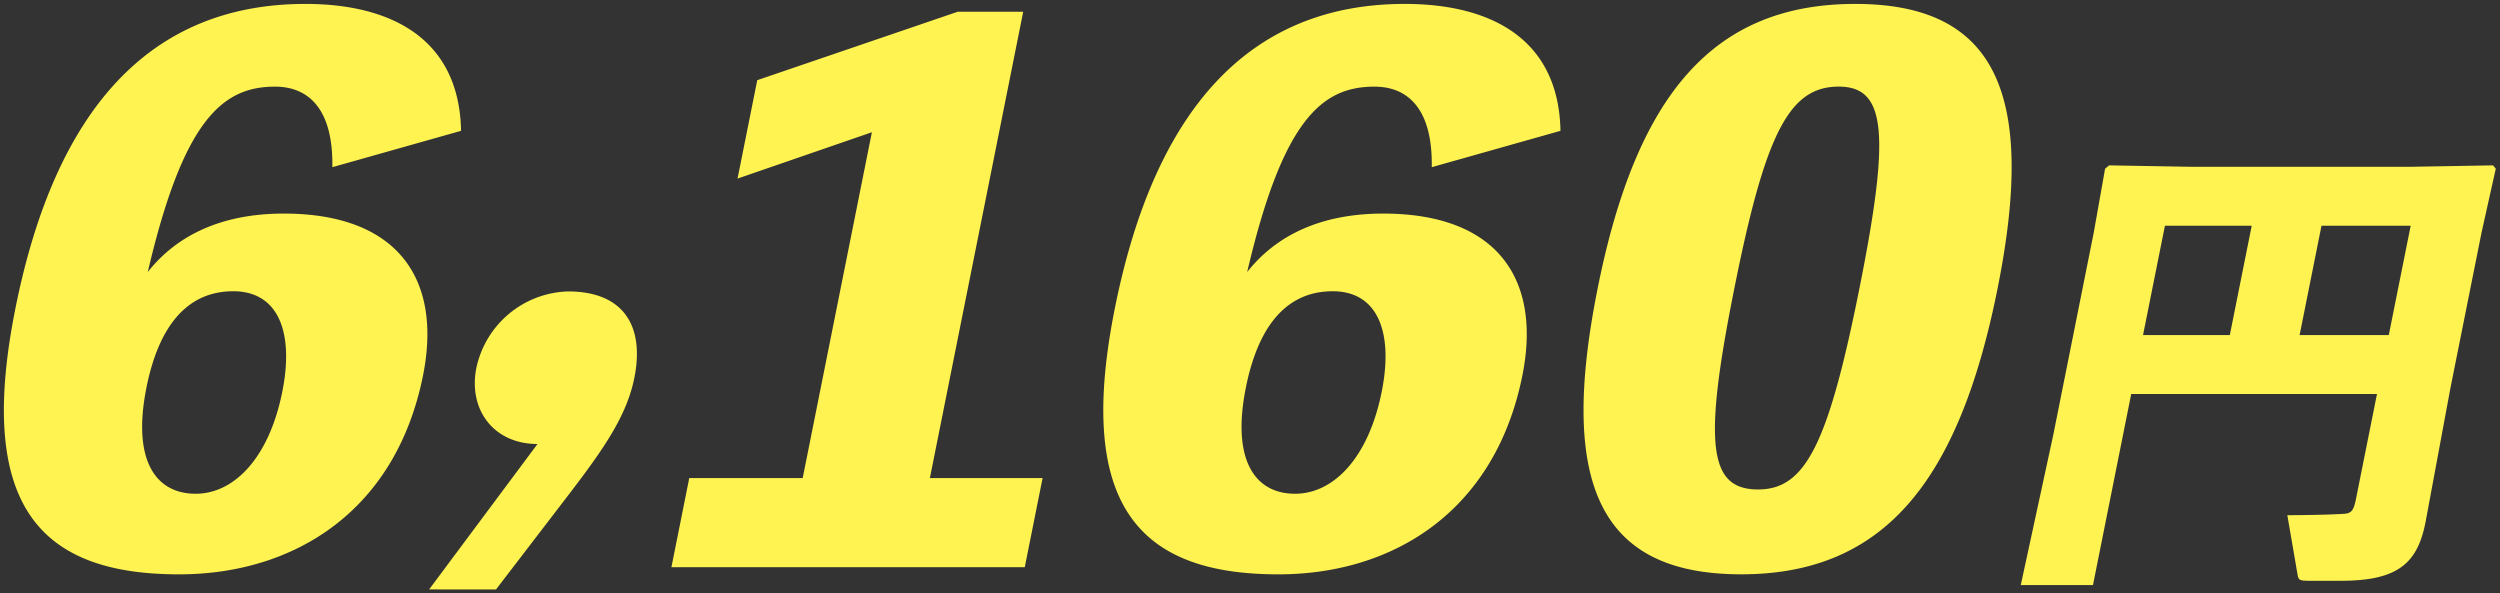 <svg xmlns="http://www.w3.org/2000/svg" width="319.749" height="75.887" viewBox="0 0 319.749 75.887"><rect x="0" y="0" width="319.749" height="75.887" fill="#333333" stroke="none"/><g transform="translate(-9545.502 351.499)"><path d="M-9869.614,267.888l13.86-18.6c-5.581,0-8.89-4.375-7.813-9.757a12.363,12.363,0,0,1,11.72-9.757c7.068,0,9.816,4.378,8.486,11.035-.949,4.741-3.725,8.845-8.26,14.772l-9.437,12.31Zm203.572-.558,4.144-19.15,5.194-25.956,1.445-8.147.518-.426,10.442.182h28.146l10.514-.182.349.426-1.815,8.147-3.979,19.877-3.159,17.022c-1,5.289-3.394,7.659-10.833,7.659h-4.091c-1.241,0-1.338-.12-1.465-.73l-1.318-7.659c1.8,0,5.653-.06,7.29-.182.939-.06,1.214-.486,1.5-1.946l2.676-13.372h-31.433l-4.891,24.437Zm35.663-31.976h11.406l2.8-13.982h-11.408Zm-20.026,0h11.1l2.8-13.982h-11.1Zm-69.755-5.967c4.946-24.713,14.723-36.386,32.953-36.386,18.133,0,23.146,11.673,18.2,36.386-4.98,24.895-14.665,36.568-32.8,36.568C-9720.038,265.954-9725.143,254.281-9720.16,229.387Zm17.483,0c-4,19.972-3.284,25.715,3.039,25.715,6.045,0,8.962-5.743,12.959-25.715,3.979-19.88,3.4-25.809-2.646-25.809C-9695.651,203.577-9698.7,209.507-9702.677,229.387Zm-79.234,2.551c5.093-25.443,17.188-38.937,37.088-38.937,10.883,0,19.681,4.375,19.91,16.232l-16.462,4.649c.12-7.569-3.146-10.3-7.332-10.3-6.7,0-11.718,4.2-16.277,23.712,3.74-4.744,9.5-7.477,17.4-7.477,14.6,0,20.269,8.389,17.8,20.7-3.448,17.236-16.345,25.443-31.224,25.443C-9778.859,265.954-9786.949,257.109-9781.911,231.938Zm16.76,10.123c-1.844,9.211,1.1,13.589,6.3,13.589,4.836,0,9.355-4.47,11.072-13.04,1.552-7.751-.588-12.859-6.261-12.859C-9760.826,229.75-9763.855,235.588-9765.151,242.061Zm-157.375-10.123c5.093-25.443,17.189-38.937,37.091-38.937,10.881,0,19.676,4.375,19.907,16.232l-16.461,4.649c.119-7.569-3.145-10.3-7.333-10.3-6.694,0-11.717,4.2-16.276,23.712,3.739-4.744,9.5-7.477,17.4-7.477,14.6,0,20.271,8.389,17.807,20.7-3.448,17.236-16.347,25.443-31.226,25.443C-9919.474,265.954-9927.563,257.109-9922.526,231.938Zm16.761,10.123c-1.844,9.211,1.094,13.589,6.3,13.589,4.836,0,9.355-4.47,11.071-13.04,1.553-7.751-.588-12.859-6.261-12.859C-9901.44,229.75-9904.468,235.588-9905.766,242.061Zm67.141,22.981,2.282-11.4h14.508l8.85-44.229-17.182,5.927,2.52-12.585L-9802,194h8.371l-11.937,59.641h14.416l-2.28,11.4Z" transform="translate(19470 -543.999)" fill="#fef351"/><path d="M-9860.812,268.388h-9.8l.595-.8,13.3-17.848a8.21,8.21,0,0,1-5.737-2.89,8.758,8.758,0,0,1-1.6-7.421,12.75,12.75,0,0,1,4.339-7.18,12.3,12.3,0,0,1,7.871-2.979,12.389,12.389,0,0,1,4.488.746,7.344,7.344,0,0,1,3.07,2.173c1.662,2.027,2.152,5.04,1.418,8.714a22.7,22.7,0,0,1-2.844,7.1,81.453,81.453,0,0,1-5.509,7.882Zm-7.807-1h7.313l9.288-12.115c4.716-6.164,7.273-10.109,8.166-14.566.674-3.37.255-6.1-1.211-7.884-1.389-1.694-3.672-2.553-6.785-2.553a11.86,11.86,0,0,0-11.229,9.355,7.778,7.778,0,0,0,1.4,6.591,7.453,7.453,0,0,0,5.928,2.567h1l-.595.8Zm212.225.442h-10.269l.132-.606,4.143-19.146,5.192-25.947,1.477-8.324.8-.66,10.622.185h28.139l10.751-.186.656.8-.053.237-1.814,8.141-3.978,19.869-3.159,17.018c-.562,2.987-1.546,4.874-3.189,6.12-1.753,1.329-4.338,1.947-8.135,1.947h-4.091a3.006,3.006,0,0,1-1.39-.2,1.217,1.217,0,0,1-.564-.931l0-.017-1.419-8.244h.594c1.633,0,5.563-.055,7.253-.181h0c.529-.034.748-.048,1.047-1.545l2.556-12.774H-9651.5Zm-9.028-1h8.208l4.891-24.437h32.453l-.12.6-2.676,13.372c-.263,1.316-.557,2.256-1.96,2.346-1.535.114-4.868.171-6.732.181l1.217,7.067a1.313,1.313,0,0,0,.068.252,2.8,2.8,0,0,0,.905.072h4.091c3.567,0,5.961-.554,7.531-1.744,1.431-1.085,2.3-2.783,2.811-5.507l3.16-17.028,3.981-19.888,1.763-7.91-.041-.05-10.28.178h-28.155l-10.258-.179-.233.192-1.415,7.976-5.2,25.964Zm-36.388-.375a28.1,28.1,0,0,1-9.72-1.5,15.3,15.3,0,0,1-6.634-4.619,16.868,16.868,0,0,1-2.877-5.314,28.009,28.009,0,0,1-1.313-6.928c-.37-5.078.188-11.228,1.7-18.8a86.4,86.4,0,0,1,4.7-16.2,40.134,40.134,0,0,1,6.911-11.49c5.44-6.119,12.582-9.093,21.832-9.093a27.842,27.842,0,0,1,9.643,1.494,15.2,15.2,0,0,1,6.579,4.584,16.806,16.806,0,0,1,2.863,5.294,27.856,27.856,0,0,1,1.3,6.9c.365,5.052-.19,11.173-1.7,18.711a88.234,88.234,0,0,1-4.7,16.308,40.455,40.455,0,0,1-6.878,11.543C-9685.5,263.472-9692.605,266.454-9701.81,266.454Zm14.6-72.953c-8.948,0-15.845,2.865-21.085,8.758-5.148,5.791-8.87,14.7-11.378,27.226-1.5,7.485-2.05,13.547-1.687,18.534.368,5.053,1.666,8.874,3.967,11.681,3.174,3.873,8.271,5.755,15.58,5.755,8.9,0,15.755-2.871,20.958-8.779,5.113-5.806,8.826-14.765,11.352-27.387,1.491-7.449,2.042-13.482,1.684-18.443-.363-5.035-1.653-8.84-3.942-11.633C-9674.909,195.369-9679.962,193.5-9687.207,193.5Zm-73.8,72.953c-8.851,0-14.938-2.178-18.61-6.658-4.534-5.531-5.446-14.676-2.788-27.957a80.61,80.61,0,0,1,5.179-16.923,44.3,44.3,0,0,1,7.938-12.33,31.062,31.062,0,0,1,10.8-7.541,35.535,35.535,0,0,1,13.665-2.544,32,32,0,0,1,7.792.884,18.941,18.941,0,0,1,6.449,2.879c3.982,2.858,6.058,7.218,6.169,12.959l.008.386-.372.1-17.108,4.832.011-.672c.06-3.745-.717-6.463-2.308-8.08a6.088,6.088,0,0,0-4.524-1.717,9.952,9.952,0,0,0-8.542,4.341c-2.529,3.313-4.751,8.893-6.774,17.02a19.02,19.02,0,0,1,5.976-4.124,25.834,25.834,0,0,1,10.464-2,26.549,26.549,0,0,1,9.414,1.516,14.587,14.587,0,0,1,6.214,4.326,14.253,14.253,0,0,1,2.972,6.8,24.1,24.1,0,0,1-.3,8.66,35.463,35.463,0,0,1-4.3,11.407,28.821,28.821,0,0,1-7.21,8.077A32.915,32.915,0,0,1-9761,266.454Zm16.18-72.953c-19.166,0-31.479,12.965-36.6,38.535-2.6,12.968-1.752,21.842,2.58,27.127,3.471,4.234,9.306,6.292,17.838,6.292,16.107,0,27.6-9.361,30.733-25.041,1.224-6.112.373-11.17-2.46-14.625-2.979-3.634-7.977-5.476-14.854-5.476-7.474,0-13.2,2.452-17.008,7.287l-.88-.423a90.557,90.557,0,0,1,3.547-12.005,29.876,29.876,0,0,1,3.881-7.359,10.873,10.873,0,0,1,9.337-4.734,7.048,7.048,0,0,1,5.236,2.016c1.686,1.712,2.559,4.445,2.6,8.128l15.449-4.363C-9725.905,195.508-9737.756,193.5-9744.823,193.5Zm-156.794,72.953c-8.851,0-14.938-2.178-18.611-6.658-4.533-5.531-5.445-14.676-2.788-27.957a80.61,80.61,0,0,1,5.179-16.923,44.283,44.283,0,0,1,7.939-12.33,31.062,31.062,0,0,1,10.8-7.541,35.549,35.549,0,0,1,13.667-2.544,31.993,31.993,0,0,1,7.791.884,18.931,18.931,0,0,1,6.447,2.879c3.981,2.858,6.057,7.218,6.169,12.959l.008.386-.372.1-17.107,4.832.011-.672c.059-3.746-.718-6.465-2.309-8.08a6.087,6.087,0,0,0-4.524-1.717,9.951,9.951,0,0,0-8.541,4.341c-2.529,3.313-4.751,8.893-6.774,17.019a19.017,19.017,0,0,1,5.976-4.123,25.841,25.841,0,0,1,10.464-2,26.549,26.549,0,0,1,9.415,1.516,14.584,14.584,0,0,1,6.215,4.326,14.253,14.253,0,0,1,2.972,6.8,24.1,24.1,0,0,1-.3,8.66,35.443,35.443,0,0,1-4.3,11.407,28.806,28.806,0,0,1-7.21,8.077A32.92,32.92,0,0,1-9901.617,266.454Zm16.182-72.953c-19.168,0-31.482,12.965-36.6,38.535-2.595,12.968-1.751,21.842,2.581,27.127,3.471,4.234,9.306,6.292,17.838,6.292,16.108,0,27.6-9.361,30.735-25.041,1.224-6.112.373-11.169-2.46-14.625-2.979-3.634-7.977-5.476-14.856-5.476-7.475,0-13.2,2.452-17.008,7.286l-.88-.423a90.559,90.559,0,0,1,3.547-12.005,29.877,29.877,0,0,1,3.881-7.359,10.871,10.871,0,0,1,9.336-4.734,7.05,7.05,0,0,1,5.237,2.015c1.686,1.712,2.558,4.444,2.6,8.128l15.448-4.363C-9866.522,195.508-9878.37,193.5-9885.436,193.5Zm92.421,72.041h-46.221l.12-.6,2.362-11.8h14.508l8.6-42.972-17.182,5.927.171-.855,2.576-12.867.272-.093,25.73-8.782h9.064l-.12.6-11.816,59.043h14.416l-.12.6Zm-45-1h44.18l2.08-10.4h-14.416l.12-.6,11.816-59.043h-7.678l-25.3,8.635-2.292,11.447,17.182-5.927-.171.855-8.93,44.631h-14.508Zm79.167-8.393a6.736,6.736,0,0,1-5.425-2.36,9.049,9.049,0,0,1-1.816-4.712,22.791,22.791,0,0,1,.447-7.115,20.953,20.953,0,0,1,3.593-8.792,9.717,9.717,0,0,1,8.013-3.921,6.568,6.568,0,0,1,5.361,2.317,8.872,8.872,0,0,1,1.785,4.656,20.862,20.862,0,0,1-.4,6.483,21.252,21.252,0,0,1-4.483,9.969A9.436,9.436,0,0,1-9758.848,256.149Zm4.812-25.9c-5.468,0-9.043,4.007-10.625,11.909-1.008,5.036-.606,8.839,1.162,11a5.7,5.7,0,0,0,4.651,1.994,8.465,8.465,0,0,0,6.332-3.139,20.269,20.269,0,0,0,4.25-9.5c.92-4.6.5-8.257-1.183-10.309A5.615,5.615,0,0,0-9754.036,230.25Zm-145.426,25.9a6.737,6.737,0,0,1-5.426-2.36,9.04,9.04,0,0,1-1.815-4.712,22.793,22.793,0,0,1,.447-7.115,20.983,20.983,0,0,1,3.594-8.792,9.714,9.714,0,0,1,8.011-3.921,6.57,6.57,0,0,1,5.362,2.318,8.872,8.872,0,0,1,1.785,4.656,20.892,20.892,0,0,1-.4,6.483,21.252,21.252,0,0,1-4.482,9.969A9.436,9.436,0,0,1-9899.462,256.149Zm4.811-25.9c-5.465,0-9.04,4.007-10.624,11.909-1.008,5.037-.606,8.84,1.161,11a5.7,5.7,0,0,0,4.652,1.994,8.465,8.465,0,0,0,6.332-3.139,20.26,20.26,0,0,0,4.249-9.5c.921-4.595.5-8.256-1.182-10.309A5.618,5.618,0,0,0-9894.651,230.25Zm195.014,25.351a5.346,5.346,0,0,1-4.427-1.754c-1.245-1.519-1.739-4.093-1.553-8.1a118.034,118.034,0,0,1,2.45-16.46c2.1-10.508,3.85-16.636,5.842-20.491a11.765,11.765,0,0,1,3.518-4.393,7.548,7.548,0,0,1,4.482-1.328,4.983,4.983,0,0,1,4.128,1.665c1.23,1.5,1.709,4.083,1.507,8.125a122.509,122.509,0,0,1-2.5,16.618c-2.108,10.535-3.83,16.658-5.756,20.474a11.579,11.579,0,0,1-3.389,4.34A7.128,7.128,0,0,1-9699.638,255.6Zm10.313-51.524c-3.109,0-5.236,1.549-7.112,5.179-1.946,3.767-3.665,9.816-5.749,20.228-2.9,14.5-3.213,21.157-1.1,23.728a4.364,4.364,0,0,0,3.653,1.388c2.966,0,5-1.523,6.8-5.093,1.883-3.731,3.578-9.778,5.668-20.22,2.938-14.677,3.273-21.381,1.2-23.913A4,4,0,0,0-9689.325,204.077Zm70.763,31.776h-12.427l.12-.6,2.878-14.384h12.429l-.12.6Zm-11.206-1h10.386l2.6-12.982h-10.388Zm-9.127,1h-12.12l.12-.6,2.88-14.384h12.118l-.12.6Zm-10.9-1h10.079l2.6-12.982H-9647.2Z" transform="translate(19470 -543.999)" fill="rgba(0,0,0,0)"/></g></svg>